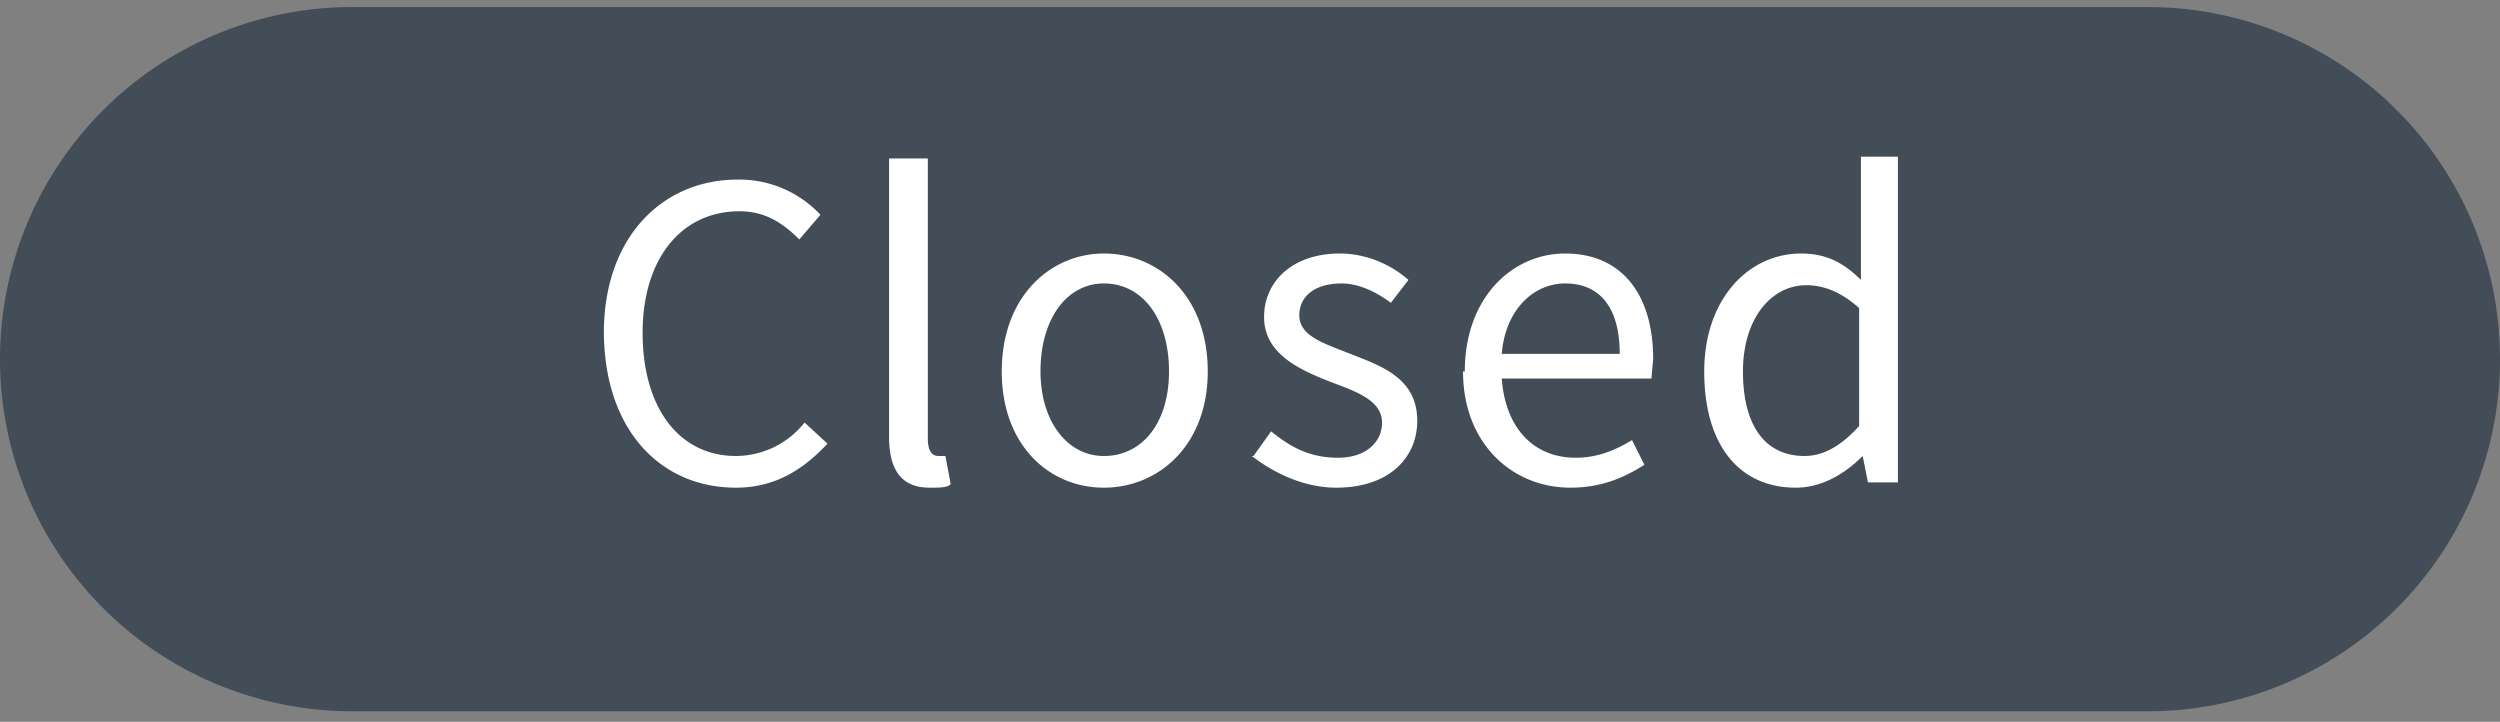 <svg width="142" height="41" viewBox="0 0 142 41" fill="none" xmlns="http://www.w3.org/2000/svg"><rect x="0" y="0" width="142" height="41" fill="#808080" stroke="none"/><path d="M1 20.4a19 19 0 0119-19h102a19 19 0 010 38H20a19 19 0 01-19-19z" fill="#424D57" stroke="#424D57" stroke-width="2"/><path d="M34.3 18.8c0 5.6 3.2 8.9 7.5 8.9 2.2 0 3.8-1 5.2-2.5L45.7 24a5 5 0 01-3.9 1.9c-3.2 0-5.3-2.7-5.3-7 0-4.2 2.2-6.9 5.5-6.9 1.4 0 2.4.6 3.4 1.6l1.2-1.4a6.3 6.3 0 00-4.7-2c-4.3 0-7.6 3.3-7.6 8.7zm16.2 6c0 1.9.7 2.9 2.3 2.9.6 0 1 0 1.2-.2l-.3-1.6h-.4c-.3 0-.6-.2-.6-1V9h-2.2v16zm6.4-3.7c0 4.2 2.7 6.6 5.8 6.6 3.1 0 5.9-2.4 5.9-6.6 0-4.3-2.8-6.7-5.9-6.7-3 0-5.8 2.4-5.8 6.7zm2.2 0c0-3 1.5-5 3.6-5 2.2 0 3.7 2 3.7 5 0 2.9-1.5 4.8-3.7 4.8-2.1 0-3.6-2-3.6-4.8zm12 4.8c1.3 1 3 1.8 4.8 1.8 3 0 4.6-1.7 4.6-3.8 0-2.4-2-3.1-3.8-3.8-1.5-.6-2.9-1-2.9-2.2 0-1 .8-1.8 2.4-1.8 1 0 2 .5 2.8 1.1l1-1.3c-.9-.8-2.3-1.5-3.9-1.5-2.7 0-4.3 1.6-4.3 3.6 0 2.1 2 3 3.8 3.7 1.3.5 2.9 1 2.9 2.3 0 1.1-.9 2-2.5 2s-2.7-.6-3.8-1.5l-1 1.4zm12-4.8c0 4.1 2.8 6.6 6.1 6.6 1.8 0 3.1-.6 4.2-1.3l-.7-1.4c-1 .6-2 1-3.2 1-2.4 0-4-1.7-4.2-4.5h8.5l.1-1.1c0-3.7-1.8-6-5-6-3 0-5.7 2.5-5.7 6.7zm2.2-1c.2-2.5 1.8-4 3.6-4 2 0 3.1 1.4 3.1 4h-6.7zm11.5 1c0 4.2 2 6.6 5.2 6.6 1.5 0 2.8-.8 3.8-1.8l.3 1.5h1.7V8.9h-2.1v7c-1-1-2-1.5-3.4-1.5-3 0-5.5 2.6-5.5 6.7zm2.2 0c0-3 1.6-4.9 3.6-4.9 1 0 2 .4 3 1.3v6.7c-1 1.1-2 1.7-3.1 1.7-2.3 0-3.5-1.8-3.5-4.8z" fill="#fff"/></svg>